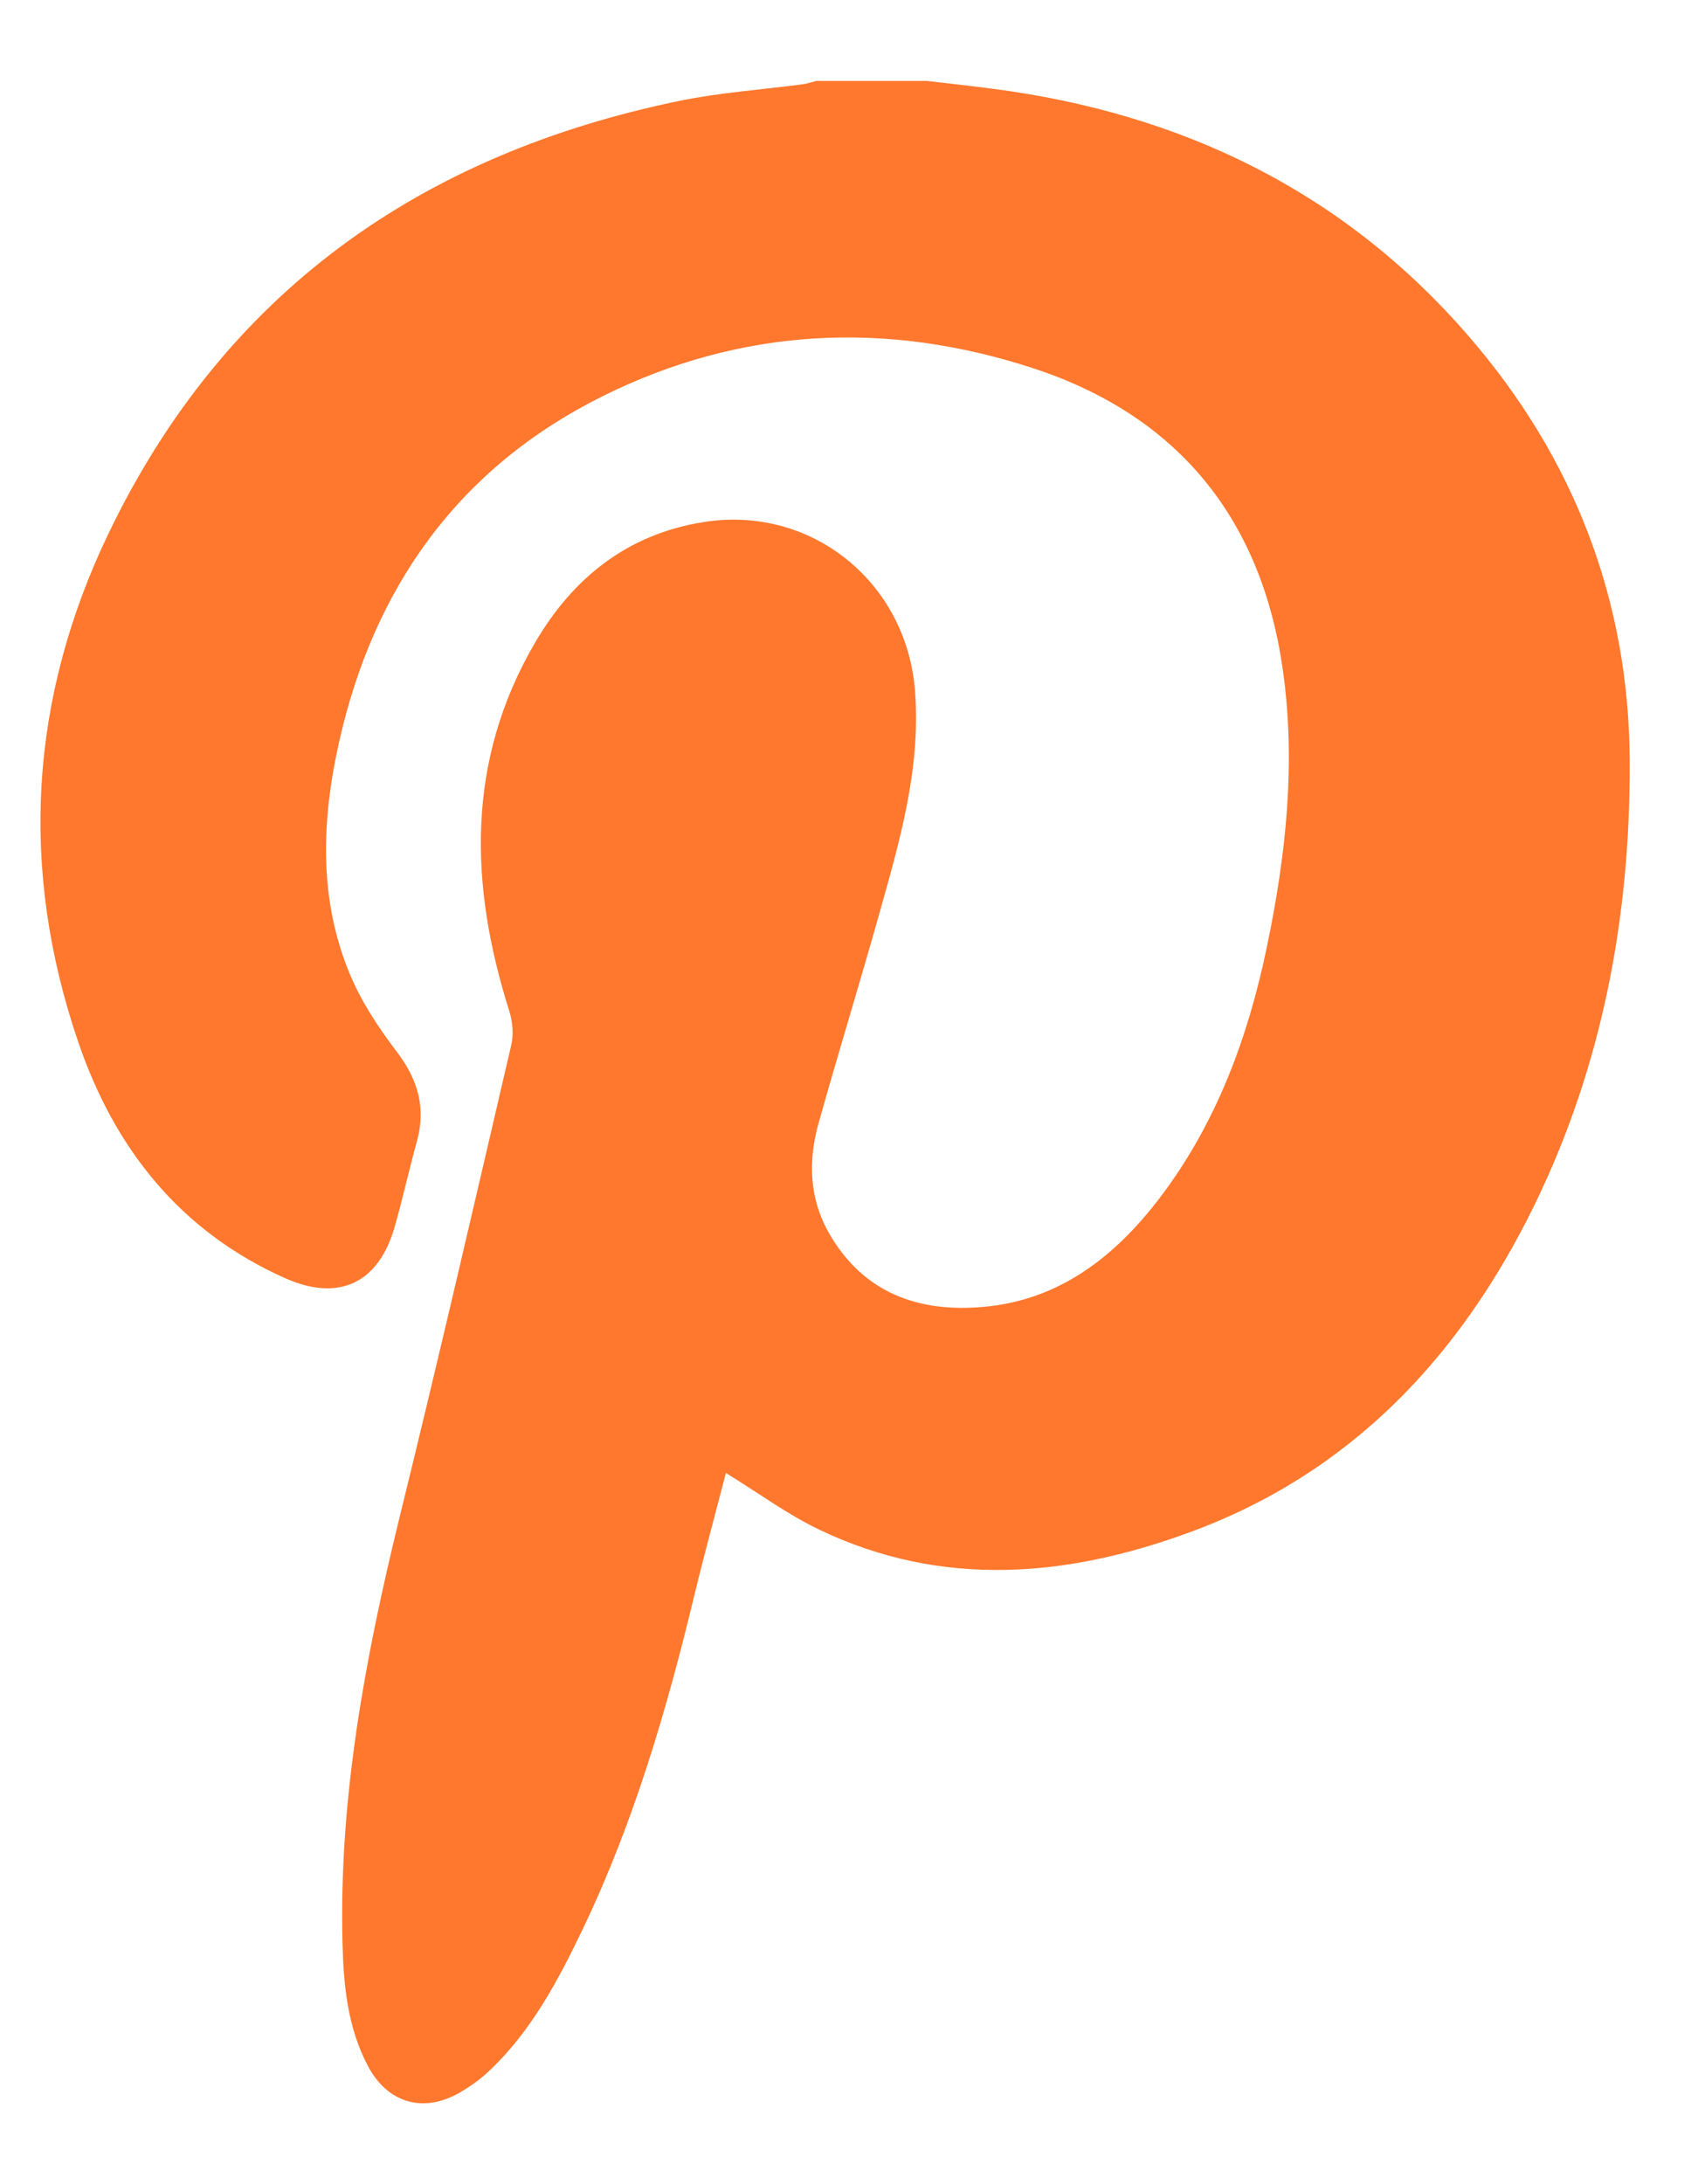 <svg width="14" height="18" viewBox="0 0 14 18" fill="none" xmlns="http://www.w3.org/2000/svg">
<g id="Group">
<path id="Vector" d="M13.437 6.279C13.442 7.553 13.212 8.783 12.65 9.934C12.039 11.183 11.134 12.143 9.808 12.628C8.799 12.999 7.767 13.09 6.757 12.607C6.491 12.48 6.25 12.301 5.985 12.139C5.9 12.468 5.806 12.81 5.723 13.154C5.497 14.093 5.226 15.016 4.808 15.891C4.601 16.322 4.379 16.745 4.023 17.076C3.956 17.138 3.88 17.192 3.801 17.239C3.498 17.42 3.197 17.336 3.033 17.025C2.866 16.709 2.833 16.364 2.824 16.016C2.793 14.824 3.01 13.665 3.292 12.514C3.612 11.215 3.913 9.911 4.216 8.609C4.236 8.521 4.226 8.416 4.198 8.329C3.869 7.289 3.843 6.269 4.411 5.297C4.723 4.763 5.173 4.401 5.804 4.302C6.694 4.161 7.48 4.803 7.545 5.702C7.593 6.352 7.41 6.958 7.239 7.568C7.08 8.131 6.908 8.69 6.75 9.253C6.662 9.565 6.671 9.877 6.837 10.166C7.121 10.658 7.576 10.818 8.109 10.77C8.734 10.715 9.191 10.357 9.559 9.876C10.029 9.26 10.29 8.551 10.446 7.801C10.604 7.043 10.687 6.279 10.575 5.507C10.395 4.262 9.7 3.418 8.51 3.032C7.31 2.642 6.111 2.697 4.969 3.265C3.785 3.853 3.085 4.833 2.797 6.109C2.651 6.758 2.624 7.414 2.891 8.043C2.985 8.264 3.123 8.472 3.269 8.664C3.444 8.893 3.515 9.127 3.437 9.407C3.372 9.642 3.32 9.88 3.253 10.114C3.12 10.578 2.79 10.729 2.352 10.534C1.484 10.148 0.944 9.463 0.645 8.587C0.158 7.162 0.243 5.752 0.894 4.398C1.85 2.408 3.471 1.269 5.608 0.83C5.941 0.762 6.284 0.739 6.622 0.694C6.658 0.689 6.694 0.676 6.73 0.667H7.642C7.824 0.688 8.006 0.708 8.188 0.732C9.742 0.934 11.075 1.576 12.107 2.768C12.975 3.77 13.433 4.946 13.437 6.279Z" fill="#FF782D"/>
</g>
</svg>

